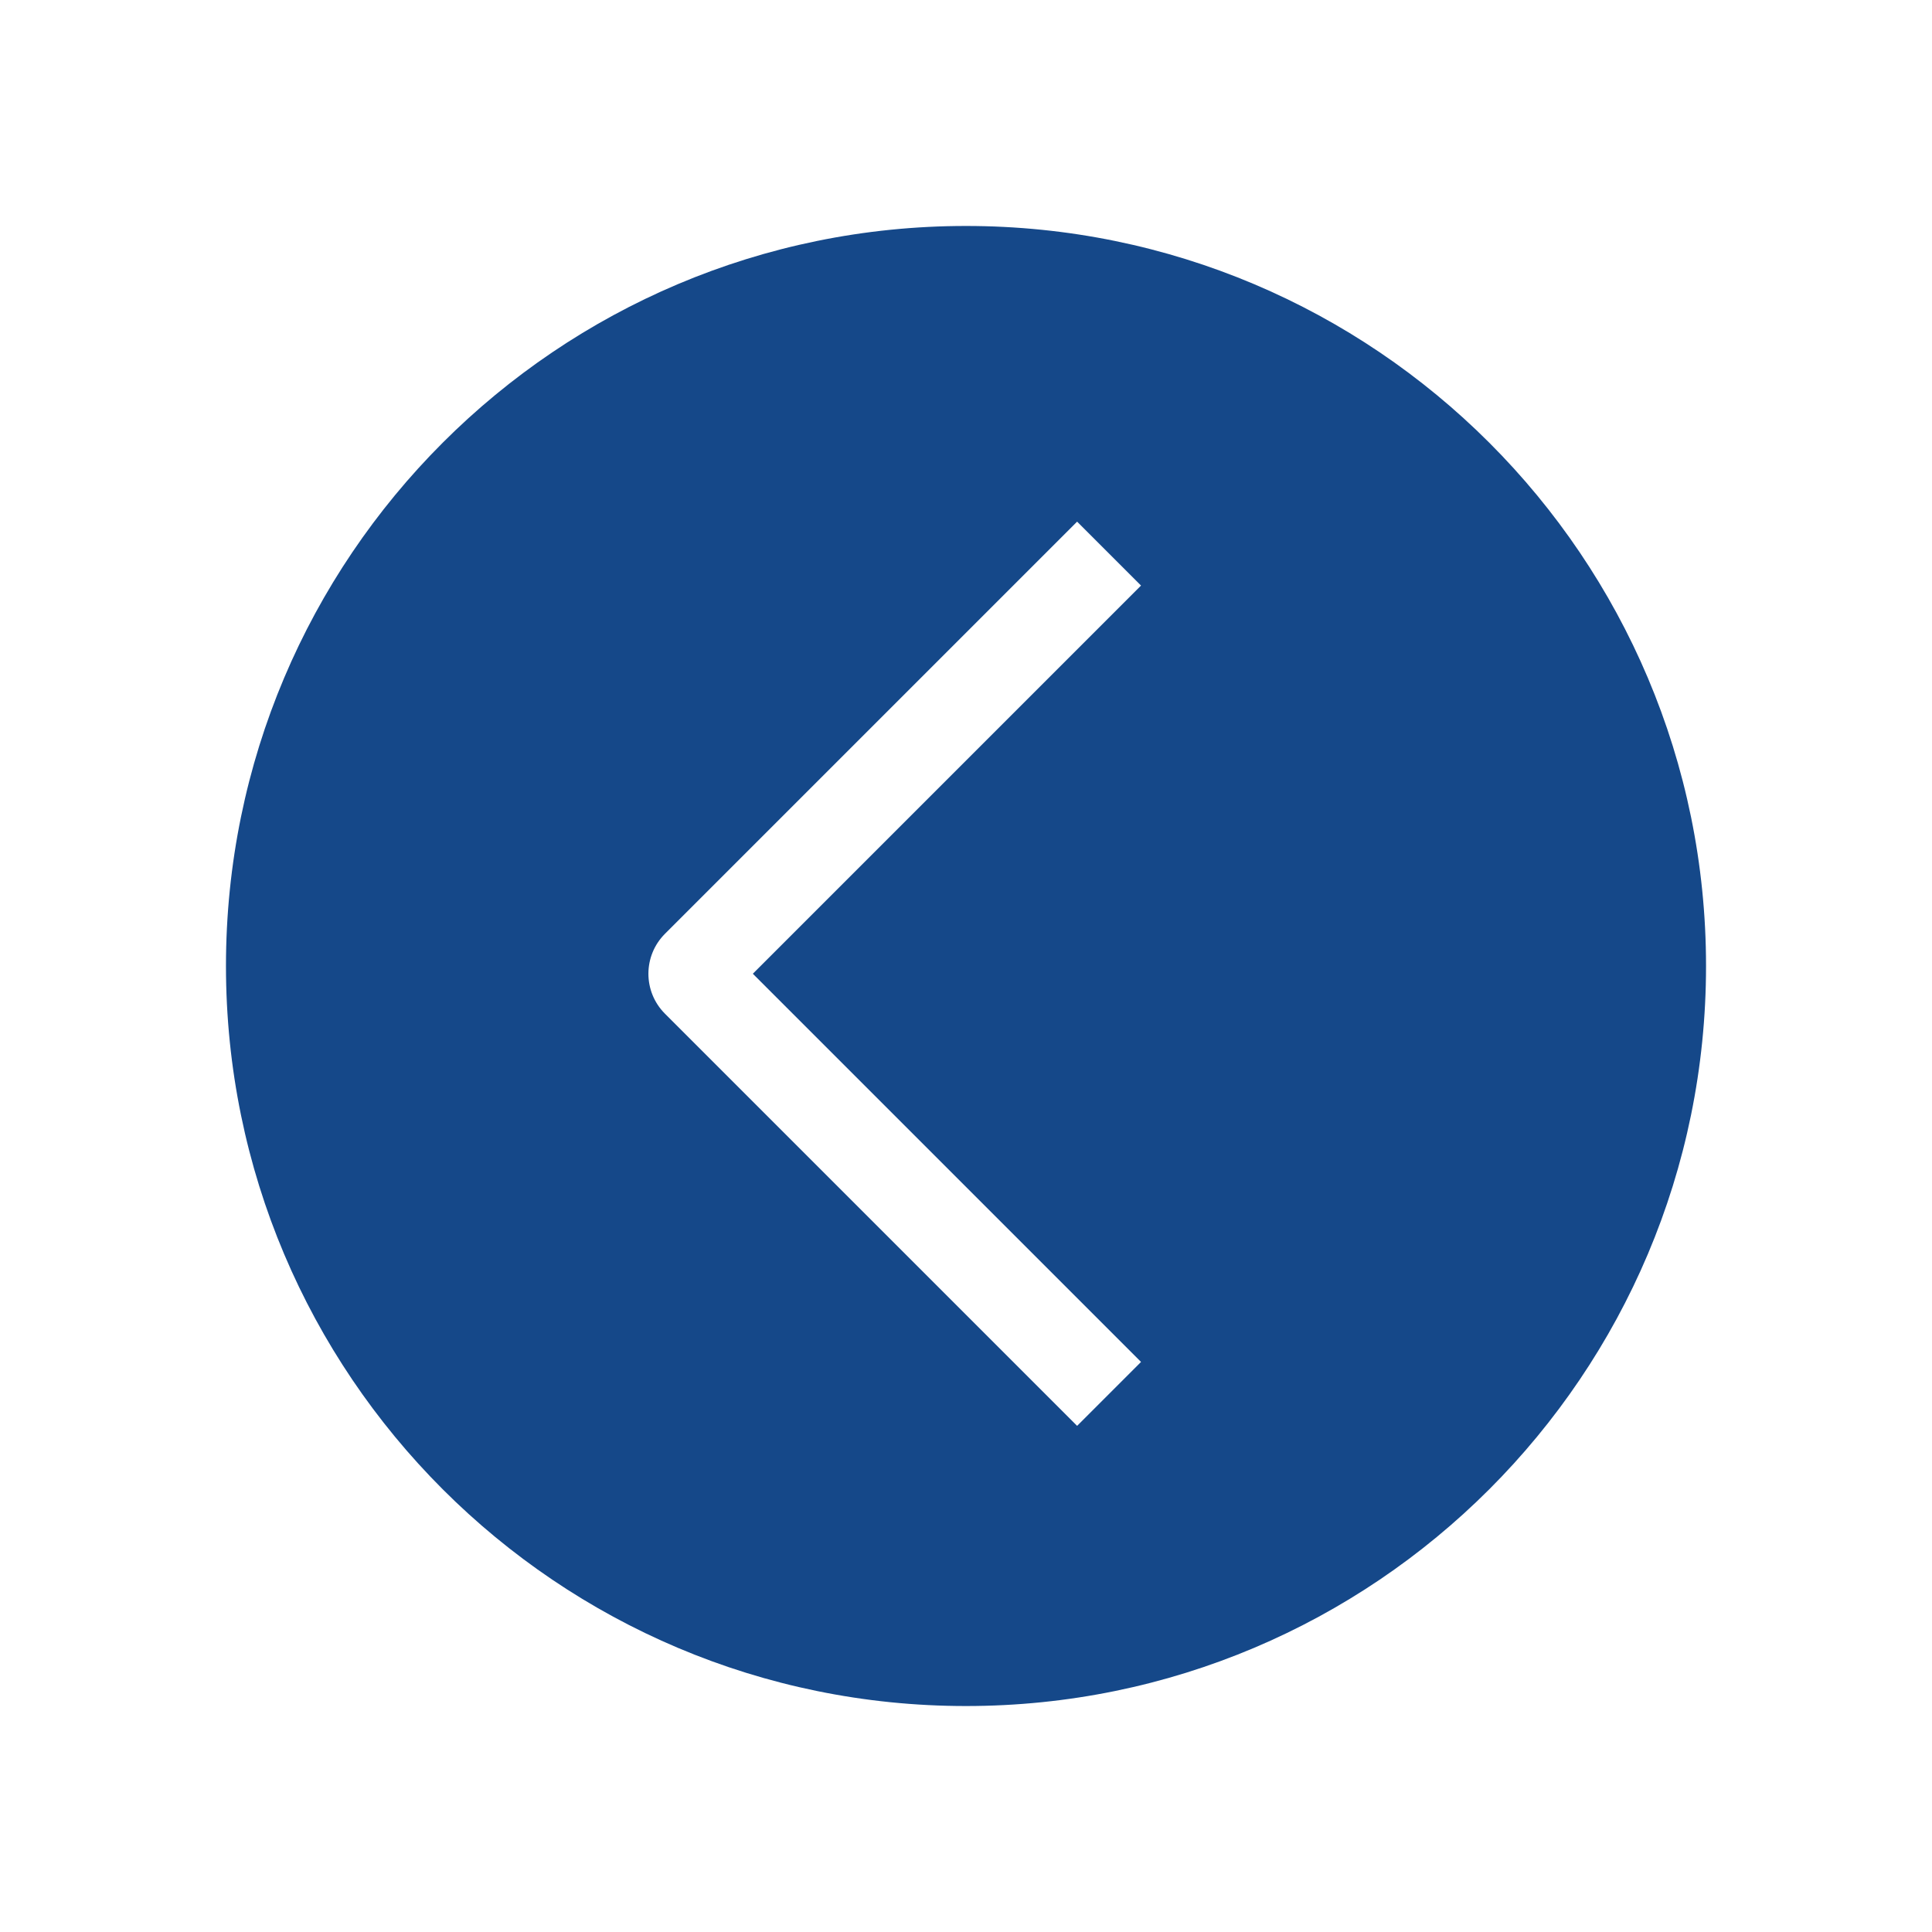 <?xml version="1.0" encoding="UTF-8"?> <svg xmlns="http://www.w3.org/2000/svg" width="171" height="171" viewBox="0 0 171 171" fill="none"> <g filter="url(#filter0_d)"> <path d="M151 81.5C151 117.675 121.675 147 85.5 147C49.325 147 20 117.675 20 81.5C20 45.325 49.325 16 85.5 16C121.675 16 151 45.325 151 81.5Z" fill="#154889"></path> <path fill-rule="evenodd" clip-rule="evenodd" d="M66.633 82.186L100.991 47.828L95.334 42.172L58.855 78.65C56.902 80.603 56.902 83.769 58.855 85.722L95.334 122.201L100.991 116.544L66.633 82.186Z" fill="white"></path> </g> <defs> <filter id="filter0_d" x="0" y="0" width="171" height="171" filterUnits="userSpaceOnUse" color-interpolation-filters="sRGB"> <feFlood flood-opacity="0" result="BackgroundImageFix"></feFlood> <feColorMatrix in="SourceAlpha" type="matrix" values="0 0 0 0 0 0 0 0 0 0 0 0 0 0 0 0 0 0 127 0"></feColorMatrix> <feOffset dy="4"></feOffset> <feGaussianBlur stdDeviation="10"></feGaussianBlur> <feColorMatrix type="matrix" values="0 0 0 0 0.082 0 0 0 0 0.282 0 0 0 0 0.537 0 0 0 0.2 0"></feColorMatrix> <feBlend mode="normal" in2="BackgroundImageFix" result="effect1_dropShadow"></feBlend> <feBlend mode="normal" in="SourceGraphic" in2="effect1_dropShadow" result="shape"></feBlend> </filter> </defs> </svg> 